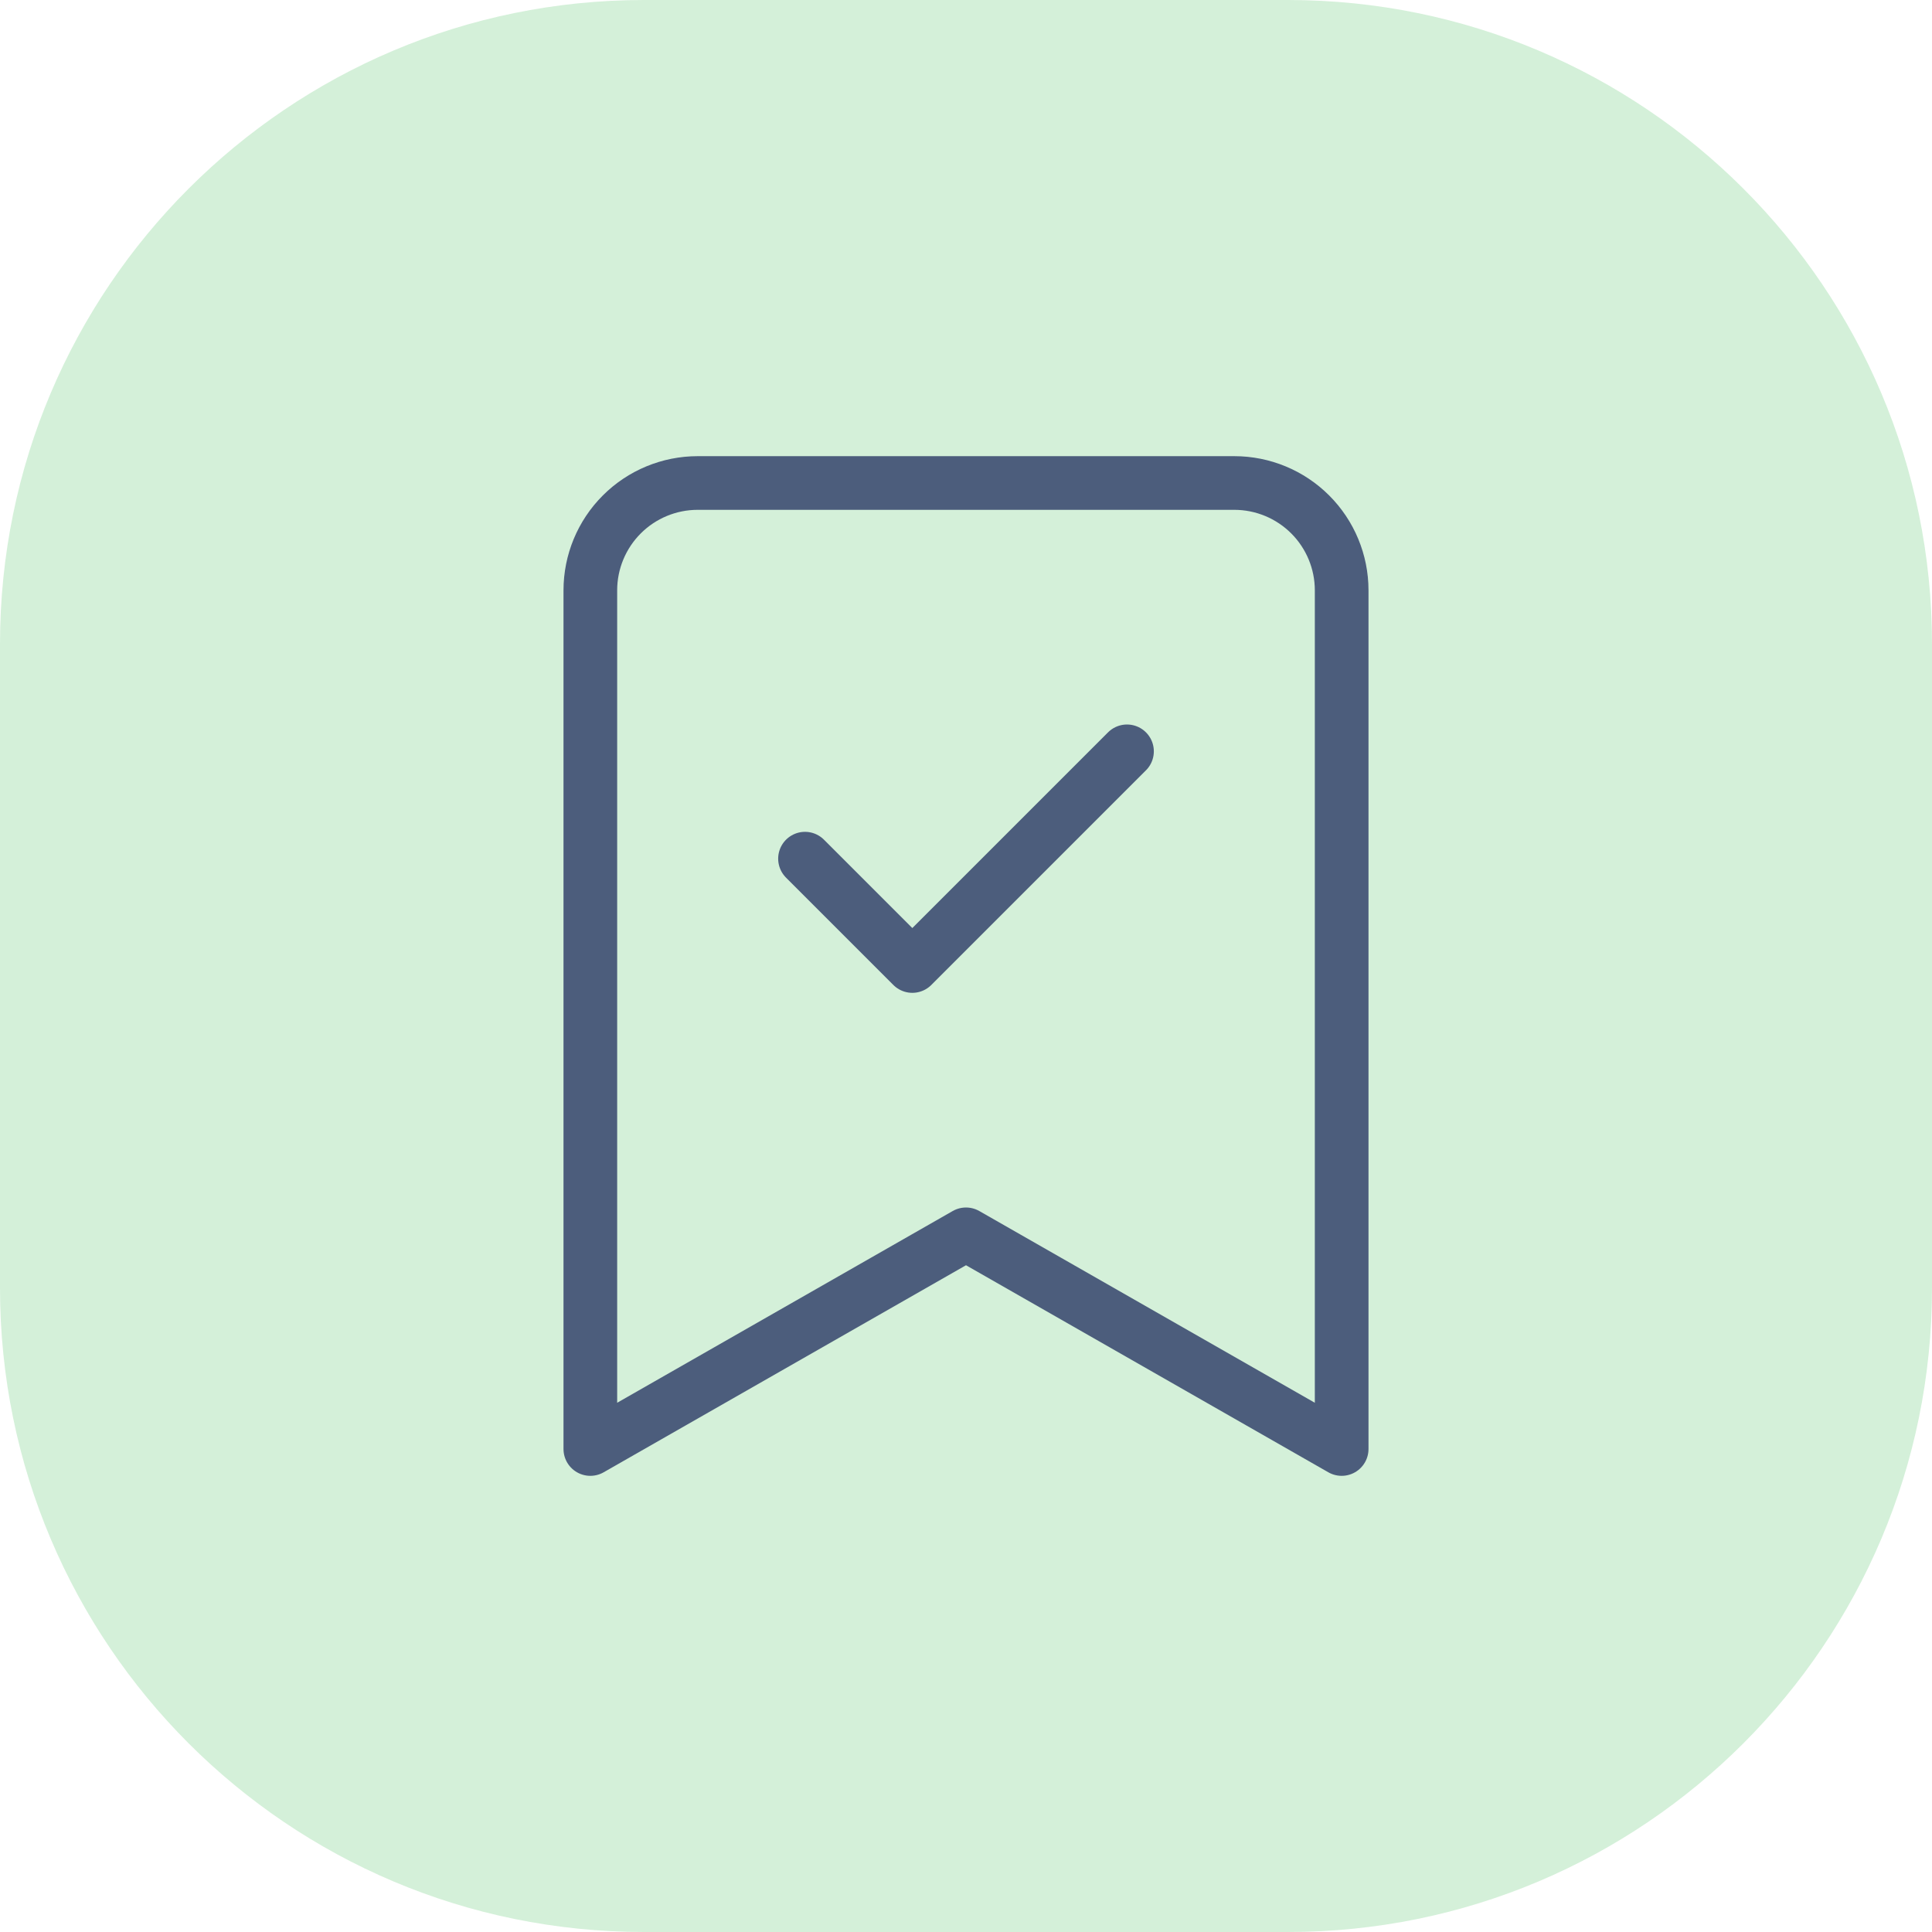 <?xml version="1.0" encoding="UTF-8"?> <svg xmlns="http://www.w3.org/2000/svg" width="36" height="36" viewBox="0 0 36 36" fill="none"><path d="M0 12C0 5.373 5.373 0 12 0L24 0C30.627 0 36 5.373 36 12L36 24C36 30.627 30.627 36 24 36L12 36C5.373 36 0 30.627 0 24L0 12Z" fill="#2CB742" fill-opacity="0.2"></path><g clip-path="url(#clip0_472_2171)"><path d="M15 16L17 18L21 14M25 27L18 23L11 27V11C11 10.47 11.211 9.961 11.586 9.586C11.961 9.211 12.47 9 13 9H23C23.53 9 24.039 9.211 24.414 9.586C24.789 9.961 25 10.47 25 11V27Z" stroke="#4C5D7C" stroke-linecap="round" stroke-linejoin="round"></path></g><defs><clipPath id="clip0_472_2171"><rect width="24" height="24" fill="white" transform="translate(6 6)"></rect></clipPath></defs></svg> 